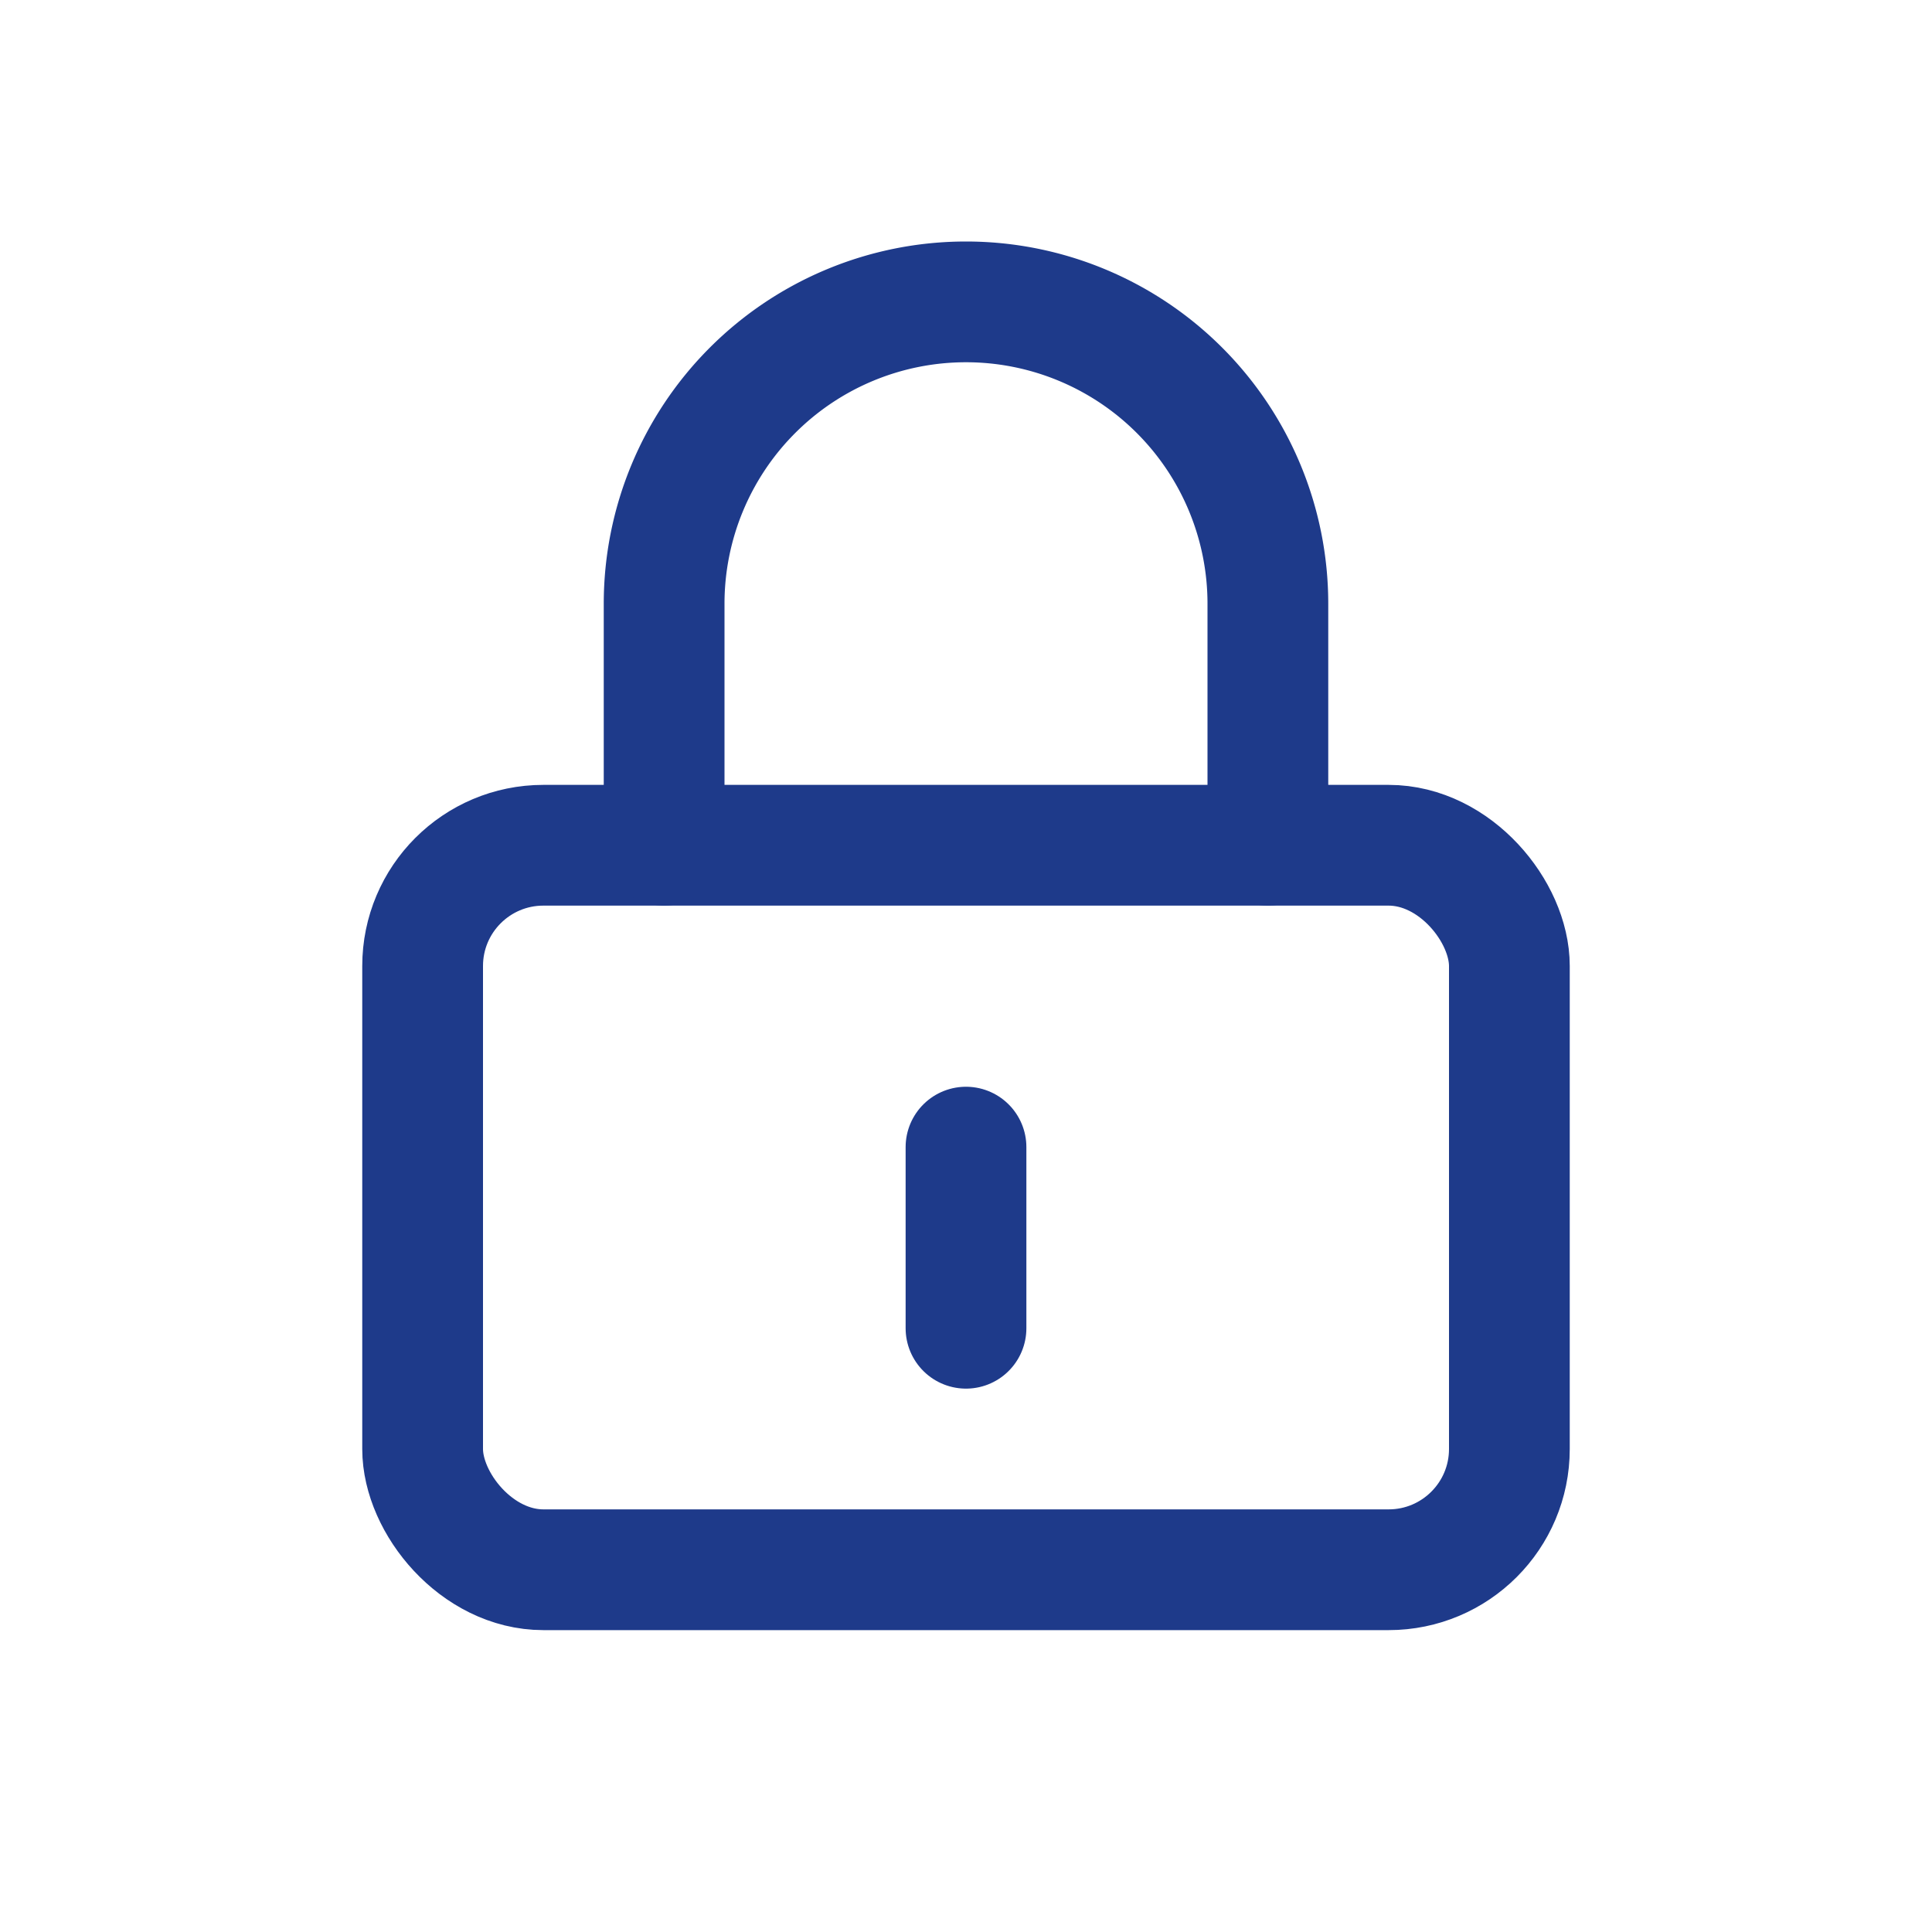 <?xml version="1.0" encoding="UTF-8"?>
<svg xmlns="http://www.w3.org/2000/svg" width="32" height="32" viewBox="0 0 32 32"><g fill="none" stroke="#1E3A8A" stroke-width="2" stroke-linecap="round" stroke-linejoin="round"><rect x="7" y="14" width="18" height="12" rx="2"/><path d="M11 14V10a5 5 0 0110 0v4"/><path d="M16 19v3"/></g></svg>